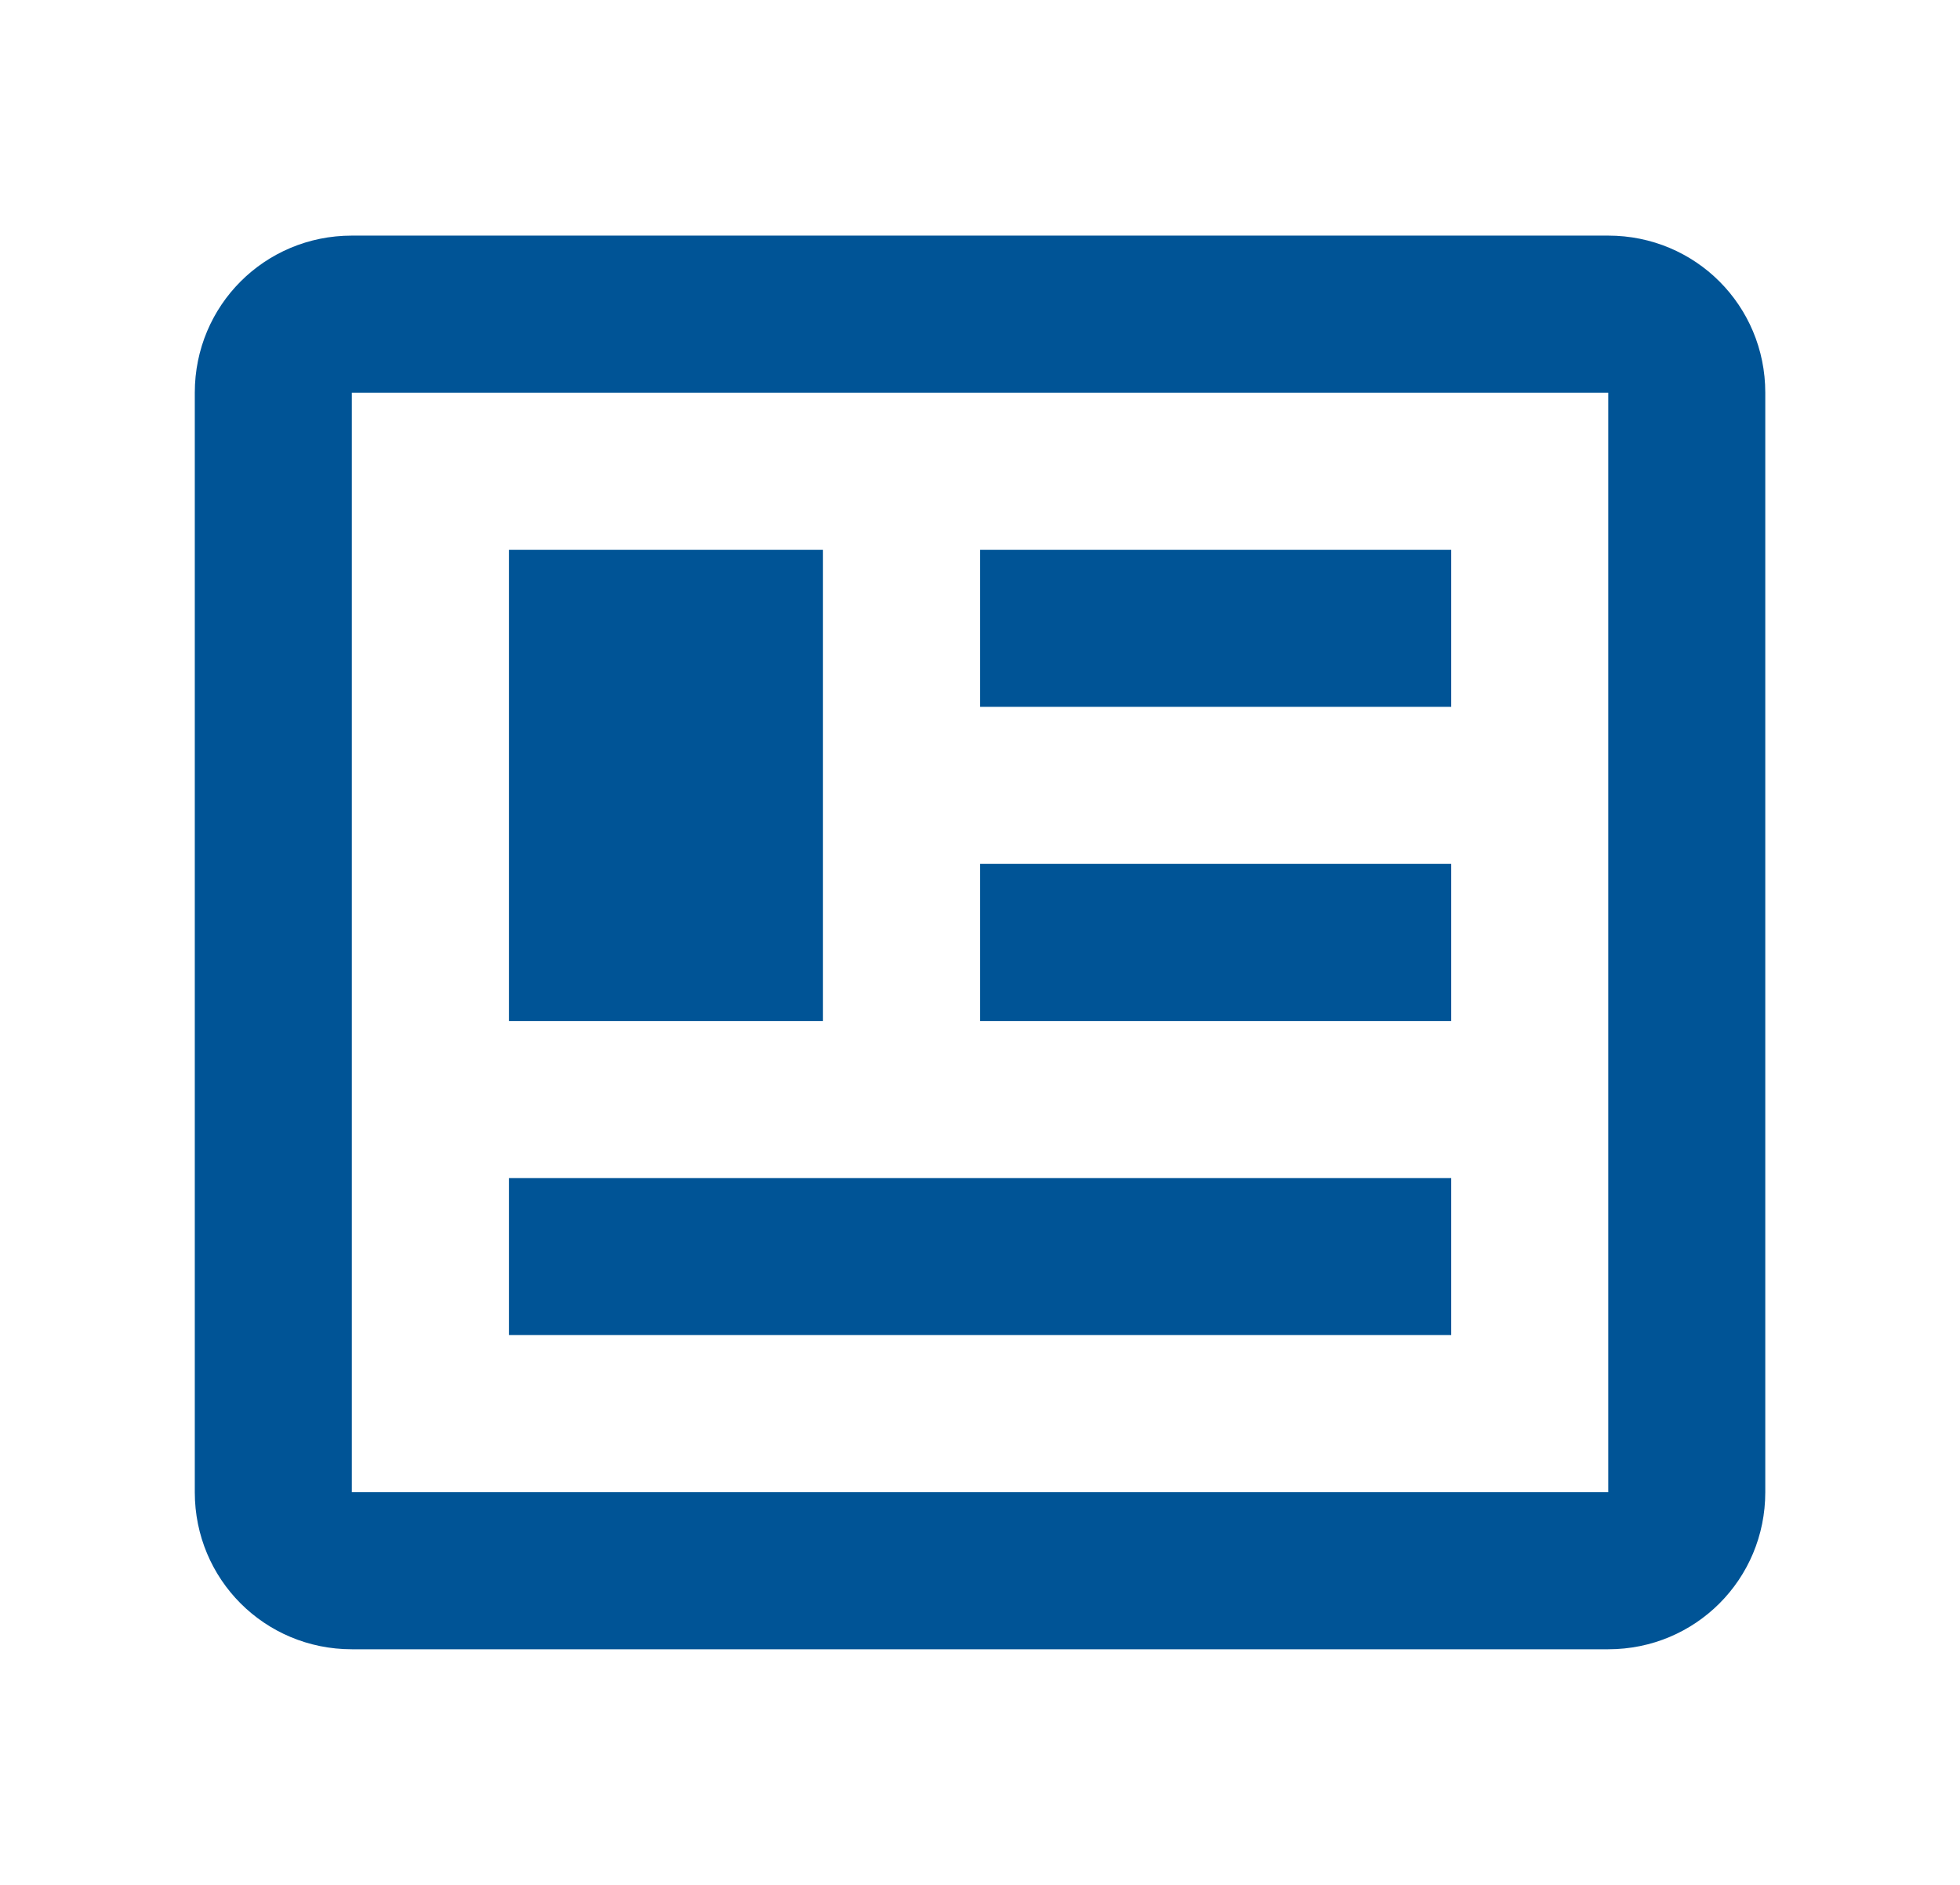 <svg width="26" height="25" viewBox="0 0 26 25" fill="none" xmlns="http://www.w3.org/2000/svg">
<path d="M21.334 5.208V19.792H4.667V5.208H21.334ZM21.334 3.125H4.667C3.511 3.125 2.584 4.052 2.584 5.208V19.792C2.584 20.948 3.511 21.875 4.667 21.875H21.334C22.49 21.875 23.417 20.948 23.417 19.792V5.208C23.417 4.052 22.49 3.125 21.334 3.125ZM19.251 15.625H6.751V17.708H19.251V15.625ZM10.917 7.292H6.751V13.542H10.917V7.292ZM13.001 9.375H19.251V7.292H13.001V9.375ZM19.251 11.458H13.001V13.542H19.251V11.458Z" fill="#005496"/>
</svg>
